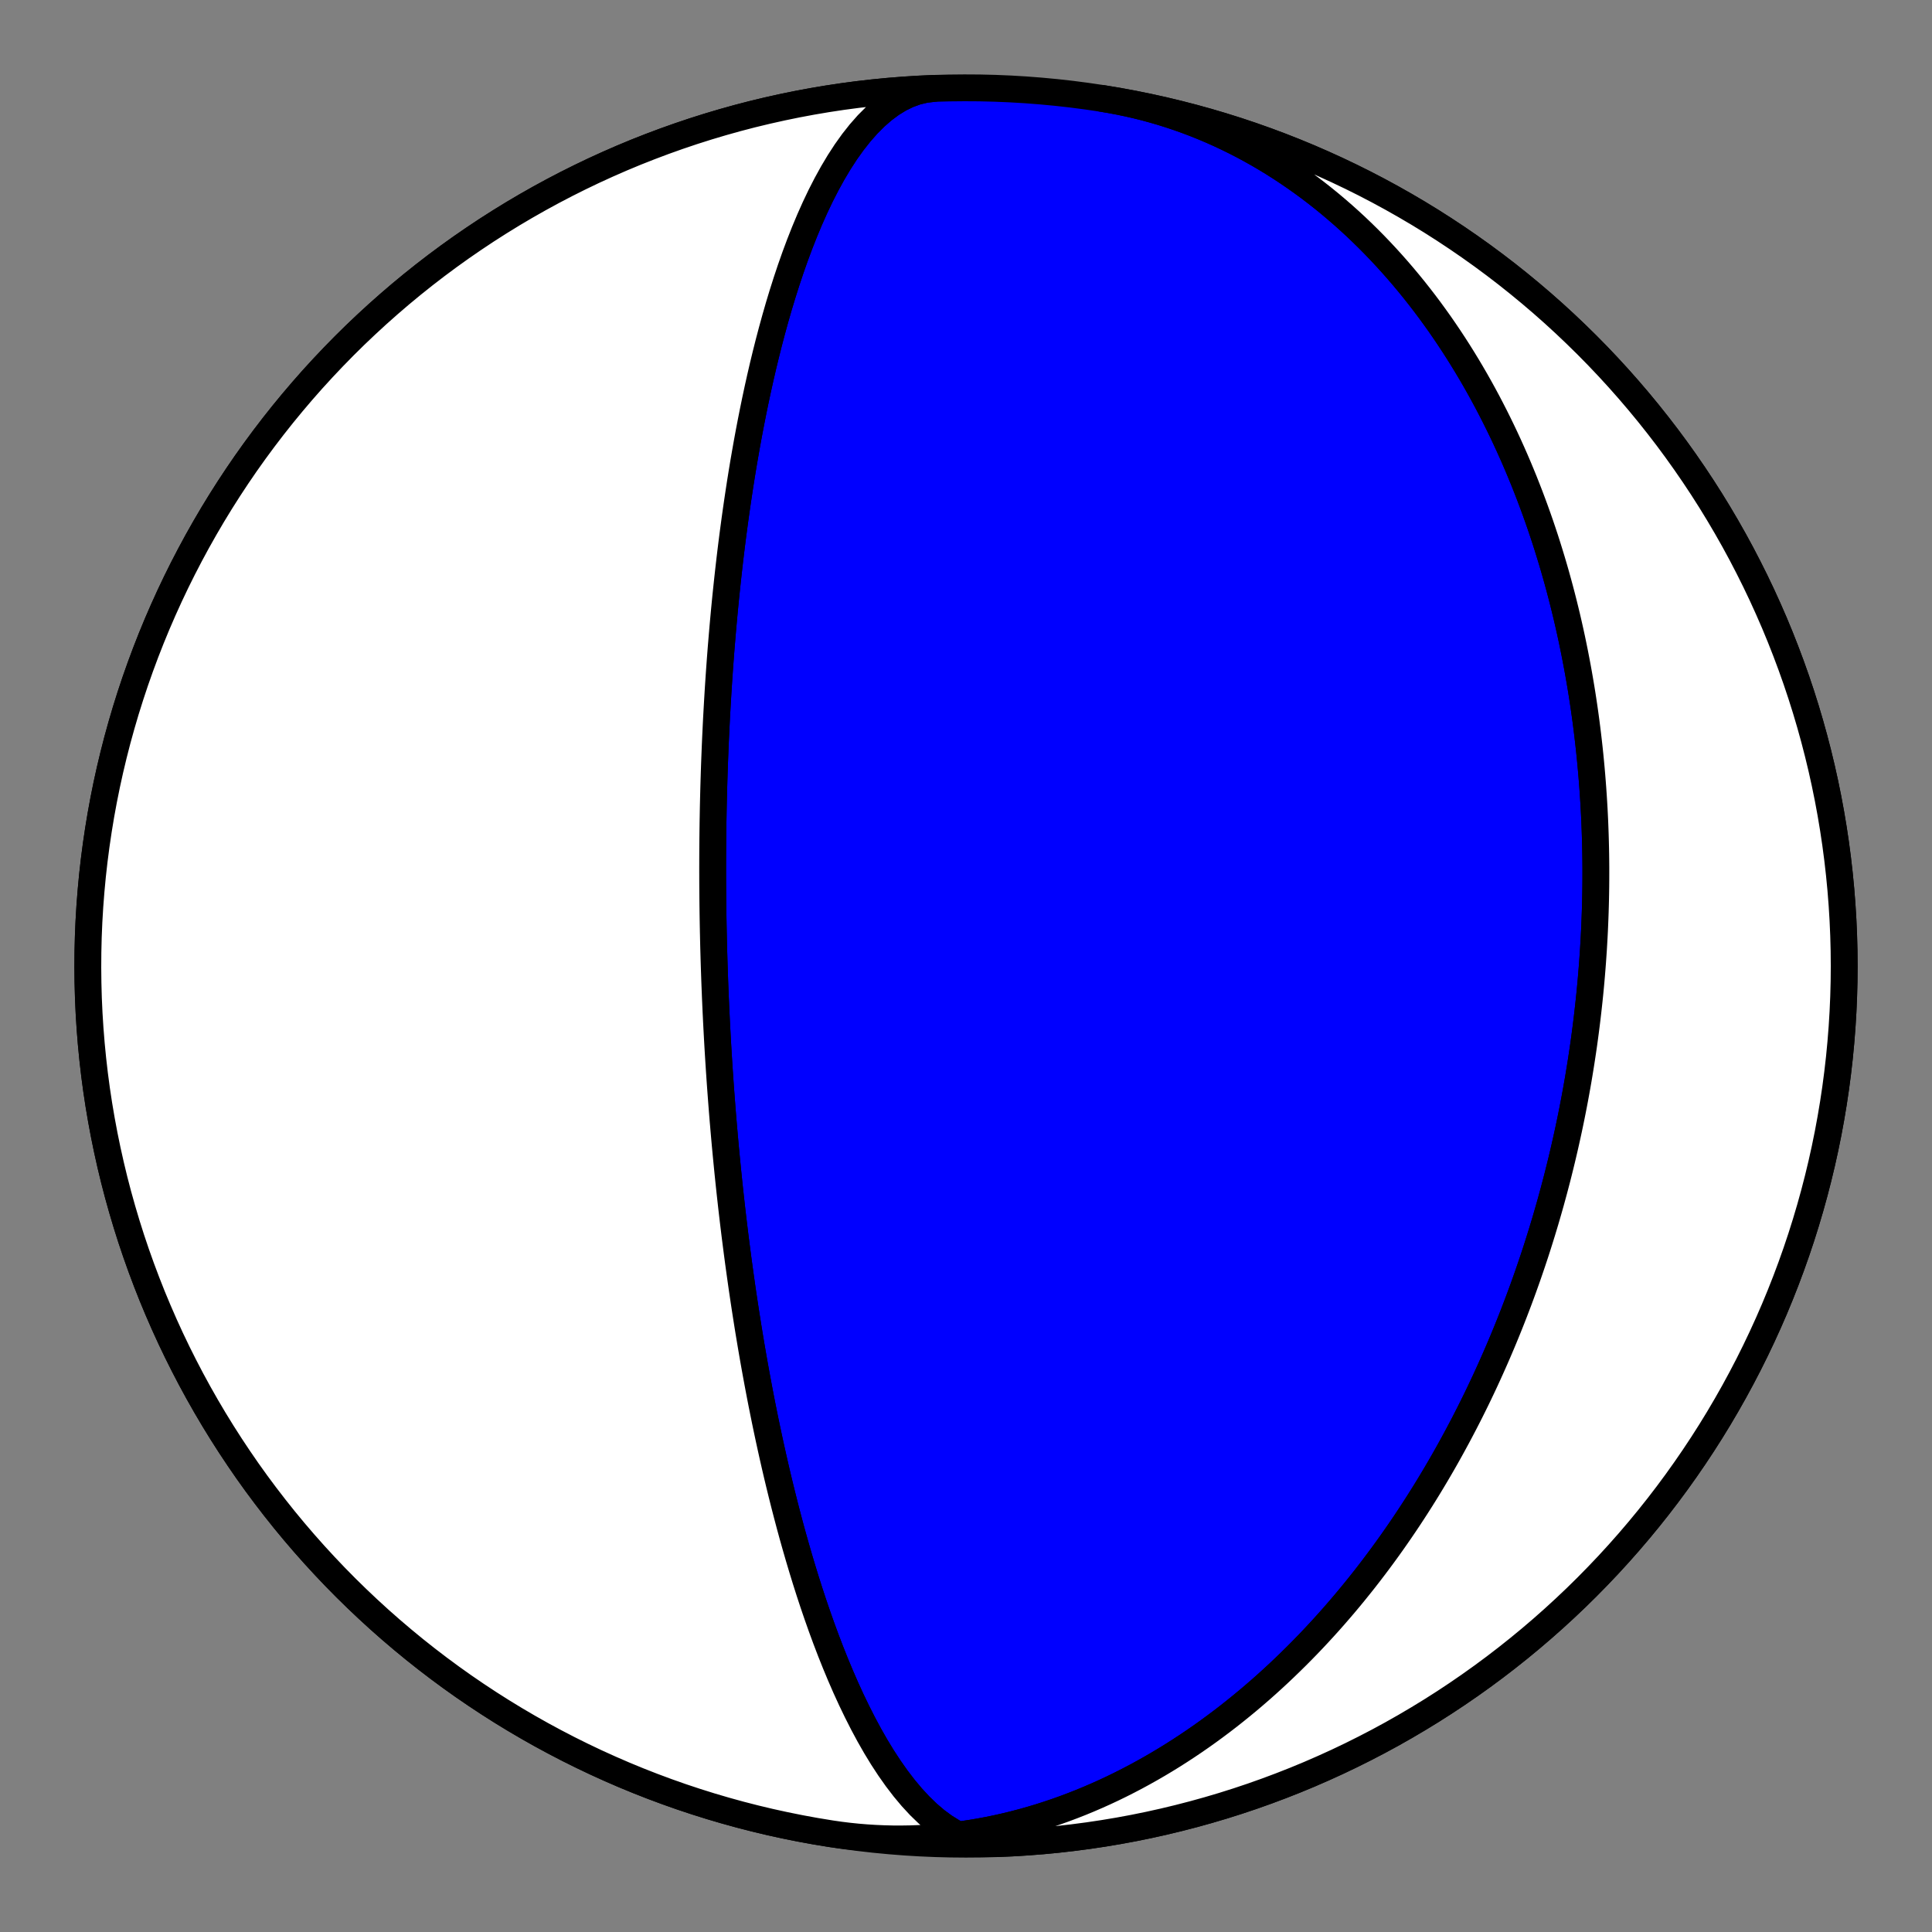 <?xml version="1.0" encoding="utf-8" standalone="no"?>
<!DOCTYPE svg PUBLIC "-//W3C//DTD SVG 1.1//EN"
  "http://www.w3.org/Graphics/SVG/1.1/DTD/svg11.dtd">
<!-- Created with matplotlib (https://matplotlib.org/) -->
<svg height="144pt" version="1.1" viewBox="0 0 144 144" width="144pt" xmlns="http://www.w3.org/2000/svg" xmlns:xlink="http://www.w3.org/1999/xlink">
 <rect x="0" y="0" width="144" height="144" fill="#808080" stroke="none"/>
 <defs>
  <style type="text/css">*{stroke-linecap:butt;stroke-linejoin:round;}</style>
 </defs>
 <g id="figure_1">
  <g id="patch_1">
   <path d="M 0 144 
L 144 144 
L 144 0 
L 0 0 
z
" style="fill:none;"/>
  </g>
  <g id="axes_1">
   <g id="PatchCollection_1">
    <path clip-path="url(#pb4a84081d9)" d="M 82.126 7.333 
L 82.772 7.441 
L 83.415 7.562 
L 84.056 7.695 
L 84.694 7.841 
L 85.329 7.999 
L 85.961 8.171 
L 86.589 8.354 
L 87.214 8.55 
L 87.834 8.758 
L 88.451 8.978 
L 89.063 9.209 
L 89.67 9.453 
L 90.273 9.708 
L 90.87 9.974 
L 91.462 10.252 
L 92.049 10.54 
L 92.631 10.839 
L 93.206 11.149 
L 93.776 11.469 
L 94.34 11.799 
L 94.897 12.139 
L 95.448 12.489 
L 95.993 12.848 
L 96.531 13.216 
L 97.062 13.593 
L 97.587 13.978 
L 98.105 14.372 
L 98.615 14.774 
L 99.119 15.184 
L 99.615 15.602 
L 100.105 16.027 
L 100.587 16.459 
L 101.062 16.897 
L 101.529 17.343 
L 101.989 17.794 
L 102.442 18.252 
L 102.887 18.716 
L 103.325 19.185 
L 103.755 19.659 
L 104.178 20.138 
L 104.594 20.623 
L 105.002 21.112 
L 105.403 21.605 
L 105.796 22.102 
L 106.182 22.603 
L 106.561 23.108 
L 106.932 23.617 
L 107.297 24.128 
L 107.653 24.643 
L 108.003 25.161 
L 108.346 25.681 
L 108.682 26.204 
L 109.01 26.729 
L 109.332 27.256 
L 109.647 27.785 
L 109.955 28.316 
L 110.256 28.848 
L 110.551 29.382 
L 110.839 29.917 
L 111.12 30.454 
L 111.395 30.991 
L 111.664 31.529 
L 111.926 32.068 
L 112.183 32.608 
L 112.433 33.148 
L 112.677 33.689 
L 112.915 34.229 
L 113.147 34.77 
L 113.373 35.311 
L 113.594 35.852 
L 113.808 36.393 
L 114.018 36.934 
L 114.221 37.474 
L 114.42 38.014 
L 114.613 38.553 
L 114.801 39.092 
L 114.983 39.631 
L 115.161 40.168 
L 115.333 40.705 
L 115.5 41.242 
L 115.663 41.777 
L 115.821 42.312 
L 115.974 42.845 
L 116.122 43.378 
L 116.266 43.91 
L 116.405 44.44 
L 116.54 44.97 
L 116.67 45.498 
L 116.797 46.025 
L 116.918 46.551 
L 117.036 47.076 
L 117.15 47.6 
L 117.259 48.122 
L 117.365 48.644 
L 117.466 49.164 
L 117.564 49.682 
L 117.658 50.2 
L 117.748 50.716 
L 117.835 51.23 
L 117.918 51.744 
L 117.997 52.256 
L 118.073 52.767 
L 118.145 53.276 
L 118.214 53.784 
L 118.279 54.291 
L 118.341 54.797 
L 118.4 55.301 
L 118.456 55.804 
L 118.508 56.305 
L 118.557 56.805 
L 118.603 57.304 
L 118.646 57.802 
L 118.686 58.299 
L 118.723 58.794 
L 118.757 59.288 
L 118.788 59.78 
L 118.817 60.272 
L 118.842 60.762 
L 118.865 61.251 
L 118.884 61.739 
L 118.901 62.226 
L 118.915 62.711 
L 118.927 63.196 
L 118.936 63.679 
L 118.942 64.161 
L 118.946 64.642 
L 118.946 65.122 
L 118.945 65.602 
L 118.941 66.08 
L 118.934 66.557 
L 118.925 67.033 
L 118.913 67.508 
L 118.899 67.982 
L 118.882 68.455 
L 118.863 68.928 
L 118.842 69.399 
L 118.818 69.87 
L 118.791 70.34 
L 118.763 70.809 
L 118.731 71.277 
L 118.698 71.745 
L 118.662 72.212 
L 118.624 72.678 
L 118.584 73.143 
L 118.541 73.608 
L 118.496 74.072 
L 118.448 74.536 
L 118.398 74.999 
L 118.346 75.461 
L 118.292 75.923 
L 118.235 76.384 
L 118.176 76.845 
L 118.115 77.305 
L 118.052 77.765 
L 117.986 78.224 
L 117.917 78.683 
L 117.847 79.142 
L 117.774 79.6 
L 117.699 80.058 
L 117.622 80.516 
L 117.542 80.973 
L 117.46 81.43 
L 117.376 81.887 
L 117.289 82.343 
L 117.2 82.8 
L 117.109 83.256 
L 117.015 83.712 
L 116.919 84.168 
L 116.82 84.624 
L 116.719 85.079 
L 116.616 85.535 
L 116.51 85.99 
L 116.402 86.446 
L 116.291 86.901 
L 116.178 87.356 
L 116.063 87.812 
L 115.944 88.267 
L 115.824 88.723 
L 115.7 89.178 
L 115.575 89.634 
L 115.446 90.09 
L 115.315 90.545 
L 115.182 91.001 
L 115.045 91.458 
L 114.906 91.914 
L 114.764 92.37 
L 114.62 92.827 
L 114.473 93.284 
L 114.323 93.741 
L 114.17 94.198 
L 114.014 94.655 
L 113.856 95.113 
L 113.694 95.571 
L 113.53 96.029 
L 113.362 96.488 
L 113.192 96.946 
L 113.018 97.405 
L 112.842 97.864 
L 112.662 98.324 
L 112.479 98.784 
L 112.293 99.244 
L 112.104 99.704 
L 111.911 100.165 
L 111.715 100.626 
L 111.516 101.087 
L 111.313 101.549 
L 111.107 102.01 
L 110.898 102.472 
L 110.685 102.935 
L 110.468 103.397 
L 110.248 103.86 
L 110.024 104.323 
L 109.796 104.786 
L 109.565 105.249 
L 109.329 105.713 
L 109.09 106.177 
L 108.847 106.64 
L 108.6 107.104 
L 108.349 107.568 
L 108.094 108.032 
L 107.835 108.496 
L 107.572 108.96 
L 107.304 109.424 
L 107.032 109.888 
L 106.756 110.351 
L 106.476 110.815 
L 106.191 111.278 
L 105.901 111.741 
L 105.607 112.204 
L 105.308 112.666 
L 105.005 113.128 
L 104.697 113.589 
L 104.384 114.05 
L 104.066 114.51 
L 103.744 114.97 
L 103.416 115.429 
L 103.084 115.886 
L 102.746 116.343 
L 102.403 116.799 
L 102.056 117.254 
L 101.703 117.708 
L 101.344 118.16 
L 100.981 118.611 
L 100.612 119.061 
L 100.237 119.509 
L 99.857 119.955 
L 99.472 120.399 
L 99.081 120.842 
L 98.684 121.282 
L 98.282 121.72 
L 97.874 122.156 
L 97.46 122.59 
L 97.041 123.02 
L 96.615 123.448 
L 96.184 123.873 
L 95.747 124.295 
L 95.305 124.714 
L 94.856 125.13 
L 94.401 125.542 
L 93.941 125.95 
L 93.474 126.354 
L 93.002 126.754 
L 92.523 127.15 
L 92.039 127.541 
L 91.549 127.928 
L 91.052 128.31 
L 90.55 128.686 
L 90.042 129.058 
L 89.528 129.424 
L 89.008 129.784 
L 88.483 130.138 
L 87.951 130.486 
L 87.414 130.828 
L 86.871 131.163 
L 86.323 131.491 
L 85.769 131.812 
L 85.209 132.126 
L 84.645 132.433 
L 84.074 132.731 
L 83.499 133.022 
L 82.919 133.305 
L 82.333 133.579 
L 81.743 133.844 
L 81.148 134.1 
L 80.548 134.348 
L 79.944 134.585 
L 79.336 134.814 
L 78.723 135.032 
L 78.106 135.24 
L 77.486 135.439 
L 76.861 135.626 
L 76.234 135.803 
L 75.603 135.969 
L 74.968 136.124 
L 74.331 136.268 
L 73.691 136.401 
L 73.049 136.521 
L 72.404 136.63 
L 71.758 136.727 
L 71.109 136.813 
L 70.459 136.885 
L 69.808 136.946 
L 69.155 136.994 
L 68.502 137.03 
L 67.848 137.053 
L 67.193 137.063 
L 66.539 137.061 
L 65.885 137.045 
L 65.231 137.017 
L 64.577 136.976 
L 63.925 136.922 
L 63.274 136.855 
L 62.624 136.775 
L 61.977 136.682 
L 61.874 136.666 
L 60.746 136.48 
L 59.623 136.274 
L 58.503 136.048 
L 57.387 135.803 
L 56.276 135.538 
L 55.169 135.254 
L 54.068 134.95 
L 52.972 134.628 
L 51.882 134.286 
L 50.798 133.926 
L 49.721 133.546 
L 48.65 133.148 
L 47.586 132.731 
L 46.53 132.296 
L 45.482 131.842 
L 44.441 131.37 
L 43.409 130.88 
L 42.386 130.372 
L 41.372 129.846 
L 40.367 129.303 
L 39.372 128.742 
L 38.386 128.164 
L 37.411 127.569 
L 36.447 126.957 
L 35.493 126.328 
L 34.55 125.683 
L 33.619 125.021 
L 32.7 124.343 
L 31.792 123.649 
L 30.897 122.94 
L 30.014 122.214 
L 29.144 121.474 
L 28.287 120.719 
L 27.444 119.948 
L 26.614 119.163 
L 25.797 118.364 
L 24.995 117.551 
L 24.208 116.723 
L 23.434 115.882 
L 22.676 115.028 
L 21.932 114.161 
L 21.204 113.281 
L 20.492 112.388 
L 19.795 111.483 
L 19.113 110.566 
L 18.448 109.637 
L 17.8 108.696 
L 17.168 107.745 
L 16.552 106.782 
L 15.953 105.809 
L 15.372 104.826 
L 14.808 103.833 
L 14.261 102.83 
L 13.732 101.817 
L 13.22 100.796 
L 12.726 99.766 
L 12.251 98.727 
L 11.794 97.68 
L 11.354 96.626 
L 10.934 95.563 
L 10.532 94.494 
L 10.149 93.418 
L 9.784 92.335 
L 9.439 91.246 
L 9.113 90.151 
L 8.805 89.051 
L 8.517 87.946 
L 8.249 86.835 
L 8 85.72 
L 7.77 84.601 
L 7.56 83.478 
L 7.369 82.352 
L 7.198 81.223 
L 7.047 80.09 
L 6.916 78.955 
L 6.805 77.818 
L 6.713 76.68 
L 6.641 75.54 
L 6.589 74.398 
L 6.558 73.257 
L 6.546 72.114 
L 6.554 70.972 
L 6.581 69.83 
L 6.629 68.688 
L 6.697 67.548 
L 6.785 66.409 
L 6.892 65.272 
L 7.02 64.136 
L 7.167 63.004 
L 7.334 61.873 
L 7.52 60.746 
L 7.726 59.623 
L 7.952 58.503 
L 8.197 57.387 
L 8.462 56.276 
L 8.746 55.169 
L 9.05 54.068 
L 9.372 52.972 
L 9.714 51.882 
L 10.074 50.798 
L 10.454 49.721 
L 10.852 48.65 
L 11.269 47.586 
L 11.704 46.53 
L 12.158 45.482 
L 12.63 44.441 
L 13.12 43.409 
L 13.628 42.386 
L 14.154 41.372 
L 14.697 40.367 
L 15.258 39.372 
L 15.836 38.386 
L 16.431 37.411 
L 17.043 36.447 
L 17.672 35.493 
L 18.317 34.55 
L 18.979 33.619 
L 19.657 32.7 
L 20.351 31.792 
L 21.06 30.897 
L 21.786 30.014 
L 22.526 29.144 
L 23.281 28.287 
L 24.052 27.444 
L 24.837 26.614 
L 25.636 25.797 
L 26.449 24.995 
L 27.277 24.208 
L 28.118 23.434 
L 28.972 22.676 
L 29.839 21.932 
L 30.719 21.204 
L 31.612 20.491 
L 32.517 19.794 
L 33.434 19.113 
L 34.363 18.448 
L 35.304 17.8 
L 36.255 17.167 
L 37.218 16.552 
L 38.191 15.953 
L 39.174 15.372 
L 40.167 14.808 
L 41.17 14.261 
L 42.183 13.731 
L 43.204 13.22 
L 44.234 12.726 
L 45.273 12.251 
L 46.32 11.793 
L 47.374 11.354 
L 48.437 10.934 
L 49.506 10.532 
L 50.582 10.149 
L 51.665 9.784 
L 52.754 9.439 
L 53.848 9.113 
L 54.949 8.805 
L 56.054 8.517 
L 57.165 8.249 
L 58.28 8 
L 59.399 7.77 
L 60.521 7.56 
L 61.648 7.369 
L 62.777 7.198 
L 63.91 7.047 
L 65.045 6.916 
L 66.181 6.805 
L 67.32 6.713 
L 68.46 6.641 
L 69.602 6.589 
L 70.743 6.557 
L 71.886 6.546 
L 73.028 6.553 
L 74.17 6.581 
L 75.312 6.629 
L 76.452 6.697 
L 77.591 6.785 
L 78.728 6.892 
L 79.864 7.019 
L 80.996 7.167 
L 82.126 7.333 
L 83.254 7.52 
L 84.377 7.726 
L 85.497 7.952 
L 86.613 8.197 
L 87.724 8.462 
L 88.831 8.746 
L 89.932 9.05 
L 91.028 9.372 
L 92.118 9.714 
L 93.202 10.074 
L 94.279 10.454 
L 95.35 10.852 
L 96.414 11.269 
L 97.47 11.704 
L 98.518 12.158 
L 99.559 12.63 
L 100.591 13.12 
L 101.614 13.628 
L 102.628 14.153 
L 103.633 14.697 
L 104.628 15.258 
L 105.614 15.836 
L 106.589 16.431 
L 107.553 17.043 
L 108.507 17.672 
L 109.45 18.317 
L 110.381 18.979 
L 111.3 19.657 
L 112.208 20.351 
L 113.103 21.06 
L 113.986 21.786 
L 114.856 22.526 
L 115.713 23.281 
L 116.556 24.052 
L 117.386 24.837 
L 118.203 25.636 
L 119.005 26.449 
L 119.792 27.277 
L 120.566 28.117 
L 121.324 28.972 
L 122.068 29.839 
L 122.796 30.719 
L 123.508 31.612 
L 124.205 32.517 
L 124.887 33.434 
L 125.552 34.363 
L 126.2 35.304 
L 126.832 36.255 
L 127.448 37.217 
L 128.047 38.19 
L 128.628 39.174 
L 129.192 40.167 
L 129.739 41.17 
L 130.268 42.182 
L 130.78 43.204 
L 131.274 44.234 
L 131.749 45.273 
L 132.206 46.32 
L 132.646 47.374 
L 133.066 48.437 
L 133.468 49.506 
L 133.851 50.582 
L 134.216 51.665 
L 134.561 52.754 
L 134.887 53.848 
L 135.195 54.949 
L 135.483 56.054 
L 135.751 57.165 
L 136 58.279 
L 136.23 59.399 
L 136.44 60.521 
L 136.631 61.648 
L 136.802 62.777 
L 136.953 63.91 
L 137.084 65.044 
L 137.195 66.181 
L 137.287 67.32 
L 137.359 68.46 
L 137.411 69.601 
L 137.442 70.743 
L 137.454 71.886 
L 137.446 73.028 
L 137.419 74.17 
L 137.371 75.311 
L 137.303 76.452 
L 137.215 77.591 
L 137.108 78.728 
L 136.98 79.863 
L 136.833 80.996 
L 136.666 82.126 
L 136.48 83.253 
L 136.274 84.377 
L 136.048 85.497 
L 135.803 86.613 
L 135.538 87.724 
L 135.254 88.83 
L 134.95 89.932 
L 134.628 91.028 
L 134.286 92.118 
L 133.926 93.202 
L 133.546 94.279 
L 133.148 95.35 
L 132.731 96.414 
L 132.296 97.47 
L 131.842 98.518 
L 131.37 99.559 
L 130.88 100.591 
L 130.372 101.614 
L 129.846 102.628 
L 129.303 103.633 
L 128.742 104.628 
L 128.164 105.614 
L 127.569 106.589 
L 126.957 107.553 
L 126.328 108.507 
L 125.683 109.449 
L 125.021 110.381 
L 124.343 111.3 
L 123.649 112.208 
L 122.94 113.103 
L 122.214 113.986 
L 121.474 114.856 
L 120.719 115.713 
L 119.948 116.556 
L 119.163 117.386 
L 118.364 118.202 
L 117.551 119.005 
L 116.723 119.792 
L 115.882 120.566 
L 115.028 121.324 
L 114.161 122.068 
L 113.281 122.796 
L 112.388 123.508 
L 111.483 124.205 
L 110.566 124.887 
L 109.637 125.552 
L 108.696 126.2 
L 107.745 126.832 
L 106.782 127.448 
L 105.809 128.047 
L 104.826 128.628 
L 103.833 129.192 
L 102.83 129.739 
L 101.817 130.268 
L 100.796 130.78 
L 99.766 131.274 
L 98.727 131.749 
L 97.68 132.206 
L 96.626 132.645 
L 95.563 133.066 
L 94.494 133.468 
L 93.418 133.851 
L 92.335 134.216 
L 91.246 134.561 
L 90.152 134.887 
L 89.051 135.195 
L 87.946 135.482 
L 86.835 135.751 
L 85.72 136 
L 84.601 136.23 
L 83.479 136.44 
L 82.352 136.631 
L 81.223 136.801 
L 80.09 136.953 
L 78.955 137.084 
L 77.819 137.195 
L 76.68 137.287 
L 75.54 137.359 
L 74.398 137.411 
L 74.28 137.415 
L 73.625 137.398 
L 72.97 137.301 
L 72.316 137.127 
L 71.666 136.876 
L 71.022 136.552 
L 70.386 136.157 
L 69.76 135.696 
L 69.146 135.172 
L 68.545 134.59 
L 67.958 133.955 
L 67.387 133.273 
L 66.832 132.547 
L 66.294 131.784 
L 65.774 130.989 
L 65.272 130.165 
L 64.789 129.318 
L 64.324 128.452 
L 63.877 127.571 
L 63.448 126.68 
L 63.036 125.78 
L 62.643 124.877 
L 62.266 123.972 
L 61.905 123.068 
L 61.561 122.168 
L 61.232 121.273 
L 60.918 120.385 
L 60.618 119.506 
L 60.332 118.637 
L 60.059 117.779 
L 59.799 116.933 
L 59.55 116.1 
L 59.313 115.28 
L 59.086 114.475 
L 58.87 113.683 
L 58.664 112.906 
L 58.467 112.144 
L 58.279 111.396 
L 58.099 110.663 
L 57.927 109.945 
L 57.763 109.241 
L 57.606 108.552 
L 57.456 107.877 
L 57.312 107.216 
L 57.174 106.569 
L 57.042 105.936 
L 56.916 105.316 
L 56.794 104.709 
L 56.678 104.115 
L 56.567 103.533 
L 56.46 102.964 
L 56.357 102.406 
L 56.258 101.861 
L 56.163 101.326 
L 56.072 100.802 
L 55.984 100.289 
L 55.9 99.787 
L 55.818 99.294 
L 55.74 98.811 
L 55.665 98.338 
L 55.592 97.874 
L 55.522 97.419 
L 55.454 96.973 
L 55.389 96.535 
L 55.325 96.106 
L 55.265 95.684 
L 55.206 95.27 
L 55.149 94.864 
L 55.094 94.464 
L 55.04 94.072 
L 54.989 93.687 
L 54.939 93.308 
L 54.891 92.936 
L 54.844 92.57 
L 54.798 92.21 
L 54.754 91.856 
L 54.712 91.508 
L 54.67 91.165 
L 54.63 90.827 
L 54.591 90.495 
L 54.553 90.168 
L 54.516 89.846 
L 54.481 89.528 
L 54.446 89.215 
L 54.412 88.906 
L 54.379 88.602 
L 54.347 88.302 
L 54.316 88.006 
L 54.286 87.714 
L 54.256 87.426 
L 54.228 87.142 
L 54.2 86.861 
L 54.173 86.584 
L 54.146 86.31 
L 54.12 86.039 
L 54.095 85.772 
L 54.07 85.507 
L 54.046 85.246 
L 54.023 84.988 
L 54 84.732 
L 53.978 84.48 
L 53.956 84.23 
L 53.935 83.982 
L 53.914 83.737 
L 53.893 83.495 
L 53.874 83.255 
L 53.854 83.017 
L 53.835 82.781 
L 53.817 82.548 
L 53.799 82.316 
L 53.781 82.087 
L 53.764 81.86 
L 53.747 81.634 
L 53.73 81.411 
L 53.714 81.189 
L 53.698 80.969 
L 53.682 80.75 
L 53.667 80.533 
L 53.652 80.318 
L 53.638 80.104 
L 53.623 79.892 
L 53.609 79.681 
L 53.596 79.472 
L 53.582 79.263 
L 53.569 79.056 
L 53.556 78.851 
L 53.543 78.646 
L 53.531 78.443 
L 53.519 78.24 
L 53.507 78.039 
L 53.495 77.839 
L 53.484 77.639 
L 53.473 77.441 
L 53.462 77.243 
L 53.451 77.047 
L 53.441 76.851 
L 53.43 76.656 
L 53.42 76.461 
L 53.41 76.267 
L 53.4 76.074 
L 53.391 75.882 
L 53.382 75.69 
L 53.372 75.498 
L 53.363 75.307 
L 53.355 75.117 
L 53.346 74.927 
L 53.338 74.737 
L 53.329 74.548 
L 53.321 74.359 
L 53.313 74.171 
L 53.306 73.982 
L 53.298 73.794 
L 53.291 73.606 
L 53.283 73.418 
L 53.276 73.231 
L 53.269 73.043 
L 53.263 72.856 
L 53.256 72.668 
L 53.25 72.481 
L 53.243 72.293 
L 53.237 72.106 
L 53.231 71.918 
L 53.225 71.73 
L 53.219 71.542 
L 53.214 71.354 
L 53.209 71.166 
L 53.203 70.977 
L 53.198 70.788 
L 53.193 70.599 
L 53.188 70.409 
L 53.184 70.219 
L 53.179 70.029 
L 53.175 69.838 
L 53.171 69.646 
L 53.166 69.454 
L 53.163 69.262 
L 53.159 69.068 
L 53.155 68.874 
L 53.152 68.68 
L 53.148 68.485 
L 53.145 68.289 
L 53.142 68.092 
L 53.139 67.894 
L 53.137 67.695 
L 53.134 67.496 
L 53.132 67.295 
L 53.13 67.094 
L 53.128 66.891 
L 53.126 66.688 
L 53.124 66.483 
L 53.123 66.277 
L 53.121 66.07 
L 53.12 65.861 
L 53.119 65.652 
L 53.118 65.44 
L 53.118 65.228 
L 53.117 65.014 
L 53.117 64.798 
L 53.117 64.581 
L 53.118 64.363 
L 53.118 64.142 
L 53.119 63.92 
L 53.12 63.696 
L 53.121 63.47 
L 53.122 63.243 
L 53.124 63.013 
L 53.126 62.781 
L 53.128 62.547 
L 53.131 62.311 
L 53.133 62.073 
L 53.136 61.833 
L 53.14 61.59 
L 53.143 61.344 
L 53.147 61.096 
L 53.152 60.846 
L 53.156 60.593 
L 53.161 60.337 
L 53.166 60.078 
L 53.172 59.816 
L 53.178 59.551 
L 53.185 59.283 
L 53.192 59.012 
L 53.199 58.737 
L 53.207 58.459 
L 53.215 58.178 
L 53.224 57.893 
L 53.233 57.604 
L 53.243 57.311 
L 53.253 57.014 
L 53.264 56.713 
L 53.276 56.408 
L 53.288 56.099 
L 53.3 55.785 
L 53.314 55.466 
L 53.328 55.143 
L 53.343 54.815 
L 53.359 54.481 
L 53.375 54.143 
L 53.392 53.799 
L 53.41 53.449 
L 53.43 53.094 
L 53.45 52.733 
L 53.471 52.365 
L 53.493 51.992 
L 53.516 51.611 
L 53.54 51.224 
L 53.566 50.831 
L 53.593 50.43 
L 53.621 50.022 
L 53.651 49.606 
L 53.682 49.182 
L 53.715 48.751 
L 53.749 48.311 
L 53.786 47.862 
L 53.824 47.405 
L 53.864 46.938 
L 53.906 46.463 
L 53.95 45.977 
L 53.996 45.482 
L 54.045 44.976 
L 54.096 44.46 
L 54.151 43.933 
L 54.208 43.395 
L 54.268 42.845 
L 54.331 42.284 
L 54.397 41.71 
L 54.467 41.124 
L 54.541 40.526 
L 54.619 39.914 
L 54.702 39.289 
L 54.788 38.65 
L 54.88 37.997 
L 54.977 37.331 
L 55.079 36.649 
L 55.186 35.953 
L 55.3 35.242 
L 55.42 34.516 
L 55.548 33.775 
L 55.682 33.018 
L 55.824 32.246 
L 55.975 31.459 
L 56.134 30.657 
L 56.302 29.84 
L 56.48 29.008 
L 56.668 28.162 
L 56.867 27.302 
L 57.078 26.429 
L 57.301 25.544 
L 57.537 24.648 
L 57.786 23.742 
L 58.049 22.827 
L 58.328 21.906 
L 58.622 20.98 
L 58.932 20.051 
L 59.259 19.122 
L 59.604 18.196 
L 59.967 17.275 
L 60.348 16.364 
L 60.749 15.465 
L 61.169 14.583 
L 61.61 13.723 
L 62.07 12.888 
L 62.55 12.084 
L 63.049 11.316 
L 63.569 10.588 
L 64.107 9.907 
L 64.663 9.276 
L 65.237 8.701 
L 65.827 8.187 
L 66.431 7.738 
L 67.049 7.358 
L 67.678 7.051 
L 68.317 6.819 
L 68.964 6.665 
L 69.615 6.59 
L 69.72 6.585 
L 68.578 6.635 
L 67.438 6.705 
L 66.299 6.794 
L 65.162 6.904 
L 64.027 7.033 
L 62.894 7.182 
L 61.764 7.351 
L 60.638 7.539 
L 59.514 7.747 
L 58.395 7.975 
L 57.28 8.222 
L 56.169 8.489 
L 55.063 8.775 
L 53.962 9.08 
L 52.867 9.404 
L 51.777 9.748 
L 50.694 10.11 
L 49.617 10.491 
L 48.547 10.891 
L 47.484 11.31 
L 46.428 11.747 
L 45.381 12.203 
L 44.341 12.676 
L 43.31 13.168 
L 42.288 13.678 
L 41.274 14.205 
L 40.27 14.75 
L 39.276 15.313 
L 38.292 15.892 
L 37.318 16.489 
L 36.354 17.103 
L 35.401 17.734 
L 34.46 18.381 
L 33.53 19.044 
L 32.612 19.723 
L 31.705 20.419 
L 30.811 21.13 
L 29.93 21.856 
L 29.061 22.598 
L 28.205 23.355 
L 27.363 24.127 
L 26.534 24.913 
L 25.719 25.714 
L 24.919 26.529 
L 24.132 27.357 
L 23.36 28.199 
L 22.603 29.055 
L 21.861 29.924 
L 21.135 30.805 
L 20.423 31.699 
L 19.728 32.605 
L 19.048 33.524 
L 18.385 34.454 
L 17.738 35.395 
L 17.107 36.348 
L 16.493 37.311 
L 15.896 38.285 
L 15.317 39.269 
L 14.754 40.264 
L 14.209 41.268 
L 13.681 42.281 
L 13.172 43.303 
L 12.68 44.334 
L 12.206 45.374 
L 11.75 46.421 
L 11.313 47.477 
L 10.894 48.54 
L 10.494 49.61 
L 10.113 50.686 
L 9.75 51.77 
L 9.407 52.859 
L 9.082 53.955 
L 8.777 55.055 
L 8.491 56.161 
L 8.224 57.272 
L 7.977 58.387 
L 7.749 59.507 
L 7.541 60.63 
L 7.352 61.757 
L 7.183 62.887 
L 7.034 64.019 
L 6.904 65.154 
L 6.795 66.291 
L 6.705 67.43 
L 6.635 68.57 
L 6.585 69.712 
L 6.555 70.854 
L 6.545 71.996 
L 6.555 73.138 
L 6.585 74.28 
L 6.635 75.422 
L 6.705 76.562 
L 6.794 77.701 
L 6.904 78.838 
L 7.033 79.973 
L 7.182 81.106 
L 7.351 82.235 
L 7.539 83.362 
L 7.747 84.485 
L 7.975 85.605 
L 8.222 86.72 
L 8.489 87.831 
L 8.775 88.937 
L 9.08 90.038 
L 9.404 91.133 
L 9.748 92.223 
L 10.11 93.306 
L 10.492 94.383 
L 10.892 95.453 
L 11.31 96.516 
L 11.747 97.572 
L 12.203 98.619 
L 12.676 99.659 
L 13.168 100.69 
L 13.678 101.712 
L 14.205 102.726 
L 14.75 103.73 
L 15.313 104.724 
L 15.893 105.708 
L 16.489 106.682 
L 17.103 107.646 
L 17.734 108.598 
L 18.381 109.54 
L 19.044 110.47 
L 19.723 111.388 
L 20.419 112.295 
L 21.13 113.189 
L 21.856 114.07 
L 22.598 114.939 
L 23.355 115.795 
L 24.127 116.637 
L 24.913 117.466 
L 25.714 118.281 
L 26.529 119.081 
L 27.357 119.868 
L 28.199 120.64 
L 29.055 121.397 
L 29.924 122.139 
L 30.805 122.865 
L 31.699 123.576 
L 32.605 124.272 
L 33.524 124.952 
L 34.454 125.615 
L 35.395 126.262 
L 36.348 126.893 
L 37.311 127.507 
L 38.285 128.103 
L 39.269 128.683 
L 40.264 129.246 
L 41.268 129.791 
L 42.281 130.319 
L 43.303 130.828 
L 44.334 131.32 
L 45.374 131.794 
L 46.421 132.25 
L 47.477 132.687 
L 48.54 133.106 
L 49.61 133.506 
L 50.686 133.887 
L 51.77 134.25 
L 52.859 134.593 
L 53.955 134.918 
L 55.055 135.223 
L 56.161 135.509 
L 57.272 135.776 
L 58.387 136.023 
L 59.507 136.251 
L 60.63 136.459 
L 61.757 136.648 
L 62.887 136.817 
L 64.019 136.966 
L 65.154 137.096 
L 66.291 137.205 
L 67.43 137.295 
L 68.571 137.365 
L 69.712 137.414 
L 70.854 137.444 
L 71.996 137.454 
L 73.138 137.445 
L 74.28 137.415 
L 75.422 137.365 
L 76.562 137.295 
L 77.701 137.206 
L 78.838 137.096 
L 79.973 136.967 
L 81.106 136.818 
L 82.236 136.649 
L 83.362 136.461 
L 84.486 136.253 
L 85.605 136.025 
L 86.72 135.778 
L 87.831 135.511 
L 88.937 135.225 
L 90.038 134.92 
L 91.133 134.596 
L 92.223 134.252 
L 93.306 133.89 
L 94.383 133.508 
L 95.453 133.108 
L 96.516 132.69 
L 97.572 132.253 
L 98.619 131.797 
L 99.659 131.324 
L 100.69 130.832 
L 101.712 130.322 
L 102.726 129.795 
L 103.73 129.25 
L 104.724 128.687 
L 105.708 128.107 
L 106.682 127.511 
L 107.646 126.897 
L 108.599 126.266 
L 109.54 125.619 
L 110.47 124.956 
L 111.388 124.277 
L 112.295 123.581 
L 113.189 122.87 
L 114.07 122.144 
L 114.939 121.402 
L 115.795 120.645 
L 116.637 119.873 
L 117.466 119.087 
L 118.281 118.286 
L 119.081 117.471 
L 119.868 116.643 
L 120.64 115.8 
L 121.397 114.945 
L 122.139 114.076 
L 122.865 113.195 
L 123.577 112.301 
L 124.272 111.395 
L 124.952 110.476 
L 125.615 109.546 
L 126.262 108.605 
L 126.893 107.652 
L 127.507 106.689 
L 128.104 105.715 
L 128.683 104.731 
L 129.246 103.736 
L 129.791 102.732 
L 130.319 101.719 
L 130.828 100.697 
L 131.32 99.666 
L 131.794 98.626 
L 132.25 97.579 
L 132.687 96.523 
L 133.106 95.46 
L 133.506 94.39 
L 133.887 93.314 
L 134.25 92.23 
L 134.593 91.141 
L 134.918 90.045 
L 135.223 88.945 
L 135.509 87.839 
L 135.776 86.728 
L 136.023 85.612 
L 136.251 84.493 
L 136.459 83.37 
L 136.648 82.243 
L 136.817 81.113 
L 136.966 79.981 
L 137.096 78.846 
L 137.205 77.709 
L 137.295 76.57 
L 137.365 75.429 
L 137.415 74.288 
L 137.445 73.146 
L 137.455 72.004 
L 137.445 70.861 
L 137.415 69.719 
L 137.365 68.578 
L 137.295 67.438 
L 137.206 66.299 
L 137.096 65.162 
L 136.967 64.027 
L 136.818 62.894 
L 136.649 61.764 
L 136.461 60.638 
L 136.253 59.514 
L 136.025 58.395 
L 135.778 57.28 
L 135.511 56.169 
L 135.225 55.063 
L 134.92 53.962 
L 134.596 52.867 
L 134.252 51.777 
L 133.89 50.694 
L 133.508 49.617 
L 133.108 48.547 
L 132.69 47.484 
L 132.253 46.428 
L 131.797 45.381 
L 131.324 44.341 
L 130.832 43.31 
L 130.322 42.288 
L 129.795 41.274 
L 129.25 40.27 
L 128.687 39.276 
L 128.107 38.292 
L 127.511 37.318 
L 126.897 36.354 
L 126.266 35.401 
L 125.619 34.46 
L 124.956 33.53 
L 124.277 32.611 
L 123.581 31.705 
L 122.87 30.811 
L 122.144 29.93 
L 121.402 29.061 
L 120.645 28.205 
L 119.873 27.363 
L 119.087 26.534 
L 118.286 25.719 
L 117.471 24.919 
L 116.643 24.132 
L 115.801 23.36 
L 114.945 22.603 
L 114.076 21.861 
L 113.195 21.135 
L 112.301 20.423 
L 111.395 19.728 
L 110.476 19.048 
L 109.546 18.385 
L 108.605 17.738 
L 107.652 17.107 
L 106.689 16.493 
L 105.715 15.896 
L 104.731 15.317 
L 103.736 14.754 
L 102.732 14.209 
L 101.719 13.681 
L 100.697 13.171 
L 99.666 12.68 
L 98.626 12.206 
L 97.579 11.75 
L 96.523 11.313 
L 95.46 10.894 
L 94.39 10.494 
L 93.314 10.113 
L 92.23 9.75 
L 91.141 9.407 
L 90.045 9.082 
L 88.945 8.777 
L 87.839 8.491 
L 86.728 8.224 
L 85.613 7.977 
L 84.493 7.749 
L 83.37 7.54 
z
" style="fill:#0000ff;stroke:#000000;stroke-width:2;"/>
    <path clip-path="url(#pb4a84081d9)" d="M 82.126 7.333 
L 82.772 7.441 
L 83.415 7.562 
L 84.056 7.695 
L 84.694 7.841 
L 85.329 7.999 
L 85.961 8.171 
L 86.589 8.354 
L 87.214 8.55 
L 87.834 8.758 
L 88.451 8.978 
L 89.063 9.209 
L 89.67 9.453 
L 90.273 9.708 
L 90.87 9.974 
L 91.462 10.252 
L 92.049 10.54 
L 92.631 10.839 
L 93.206 11.149 
L 93.776 11.469 
L 94.34 11.799 
L 94.897 12.139 
L 95.448 12.489 
L 95.993 12.848 
L 96.531 13.216 
L 97.062 13.593 
L 97.587 13.978 
L 98.105 14.372 
L 98.615 14.774 
L 99.119 15.184 
L 99.615 15.602 
L 100.105 16.027 
L 100.587 16.459 
L 101.062 16.897 
L 101.529 17.343 
L 101.989 17.794 
L 102.442 18.252 
L 102.887 18.716 
L 103.325 19.185 
L 103.755 19.659 
L 104.178 20.138 
L 104.594 20.623 
L 105.002 21.112 
L 105.403 21.605 
L 105.796 22.102 
L 106.182 22.603 
L 106.561 23.108 
L 106.932 23.617 
L 107.297 24.128 
L 107.653 24.643 
L 108.003 25.161 
L 108.346 25.681 
L 108.682 26.204 
L 109.01 26.729 
L 109.332 27.256 
L 109.647 27.785 
L 109.955 28.316 
L 110.256 28.848 
L 110.551 29.382 
L 110.839 29.917 
L 111.12 30.454 
L 111.395 30.991 
L 111.664 31.529 
L 111.926 32.068 
L 112.183 32.608 
L 112.433 33.148 
L 112.677 33.689 
L 112.915 34.229 
L 113.147 34.77 
L 113.373 35.311 
L 113.594 35.852 
L 113.808 36.393 
L 114.018 36.934 
L 114.221 37.474 
L 114.42 38.014 
L 114.613 38.553 
L 114.801 39.092 
L 114.983 39.631 
L 115.161 40.168 
L 115.333 40.705 
L 115.5 41.242 
L 115.663 41.777 
L 115.821 42.312 
L 115.974 42.845 
L 116.122 43.378 
L 116.266 43.91 
L 116.405 44.44 
L 116.54 44.97 
L 116.67 45.498 
L 116.797 46.025 
L 116.918 46.551 
L 117.036 47.076 
L 117.15 47.6 
L 117.259 48.122 
L 117.365 48.644 
L 117.466 49.164 
L 117.564 49.682 
L 117.658 50.2 
L 117.748 50.716 
L 117.835 51.23 
L 117.918 51.744 
L 117.997 52.256 
L 118.073 52.767 
L 118.145 53.276 
L 118.214 53.784 
L 118.279 54.291 
L 118.341 54.797 
L 118.4 55.301 
L 118.456 55.804 
L 118.508 56.305 
L 118.557 56.805 
L 118.603 57.304 
L 118.646 57.802 
L 118.686 58.299 
L 118.723 58.794 
L 118.757 59.288 
L 118.788 59.78 
L 118.817 60.272 
L 118.842 60.762 
L 118.865 61.251 
L 118.884 61.739 
L 118.901 62.226 
L 118.915 62.711 
L 118.927 63.196 
L 118.936 63.679 
L 118.942 64.161 
L 118.946 64.642 
L 118.946 65.122 
L 118.945 65.602 
L 118.941 66.08 
L 118.934 66.557 
L 118.925 67.033 
L 118.913 67.508 
L 118.899 67.982 
L 118.882 68.455 
L 118.863 68.928 
L 118.842 69.399 
L 118.818 69.87 
L 118.791 70.34 
L 118.763 70.809 
L 118.731 71.277 
L 118.698 71.745 
L 118.662 72.212 
L 118.624 72.678 
L 118.584 73.143 
L 118.541 73.608 
L 118.496 74.072 
L 118.448 74.536 
L 118.398 74.999 
L 118.346 75.461 
L 118.292 75.923 
L 118.235 76.384 
L 118.176 76.845 
L 118.115 77.305 
L 118.052 77.765 
L 117.986 78.224 
L 117.917 78.683 
L 117.847 79.142 
L 117.774 79.6 
L 117.699 80.058 
L 117.622 80.516 
L 117.542 80.973 
L 117.46 81.43 
L 117.376 81.887 
L 117.289 82.343 
L 117.2 82.8 
L 117.109 83.256 
L 117.015 83.712 
L 116.919 84.168 
L 116.82 84.624 
L 116.719 85.079 
L 116.616 85.535 
L 116.51 85.99 
L 116.402 86.446 
L 116.291 86.901 
L 116.178 87.356 
L 116.063 87.812 
L 115.944 88.267 
L 115.824 88.723 
L 115.7 89.178 
L 115.575 89.634 
L 115.446 90.09 
L 115.315 90.545 
L 115.182 91.001 
L 115.045 91.458 
L 114.906 91.914 
L 114.764 92.37 
L 114.62 92.827 
L 114.473 93.284 
L 114.323 93.741 
L 114.17 94.198 
L 114.014 94.655 
L 113.856 95.113 
L 113.694 95.571 
L 113.53 96.029 
L 113.362 96.488 
L 113.192 96.946 
L 113.018 97.405 
L 112.842 97.864 
L 112.662 98.324 
L 112.479 98.784 
L 112.293 99.244 
L 112.104 99.704 
L 111.911 100.165 
L 111.715 100.626 
L 111.516 101.087 
L 111.313 101.549 
L 111.107 102.01 
L 110.898 102.472 
L 110.685 102.935 
L 110.468 103.397 
L 110.248 103.86 
L 110.024 104.323 
L 109.796 104.786 
L 109.565 105.249 
L 109.329 105.713 
L 109.09 106.177 
L 108.847 106.64 
L 108.6 107.104 
L 108.349 107.568 
L 108.094 108.032 
L 107.835 108.496 
L 107.572 108.96 
L 107.304 109.424 
L 107.032 109.888 
L 106.756 110.351 
L 106.476 110.815 
L 106.191 111.278 
L 105.901 111.741 
L 105.607 112.204 
L 105.308 112.666 
L 105.005 113.128 
L 104.697 113.589 
L 104.384 114.05 
L 104.066 114.51 
L 103.744 114.97 
L 103.416 115.429 
L 103.084 115.886 
L 102.746 116.343 
L 102.403 116.799 
L 102.056 117.254 
L 101.703 117.708 
L 101.344 118.16 
L 100.981 118.611 
L 100.612 119.061 
L 100.237 119.509 
L 99.857 119.955 
L 99.472 120.399 
L 99.081 120.842 
L 98.684 121.282 
L 98.282 121.72 
L 97.874 122.156 
L 97.46 122.59 
L 97.041 123.02 
L 96.615 123.448 
L 96.184 123.873 
L 95.747 124.295 
L 95.305 124.714 
L 94.856 125.13 
L 94.401 125.542 
L 93.941 125.95 
L 93.474 126.354 
L 93.002 126.754 
L 92.523 127.15 
L 92.039 127.541 
L 91.549 127.928 
L 91.052 128.31 
L 90.55 128.686 
L 90.042 129.058 
L 89.528 129.424 
L 89.008 129.784 
L 88.483 130.138 
L 87.951 130.486 
L 87.414 130.828 
L 86.871 131.163 
L 86.323 131.491 
L 85.769 131.812 
L 85.209 132.126 
L 84.645 132.433 
L 84.074 132.731 
L 83.499 133.022 
L 82.919 133.305 
L 82.333 133.579 
L 81.743 133.844 
L 81.148 134.1 
L 80.548 134.348 
L 79.944 134.585 
L 79.336 134.814 
L 78.723 135.032 
L 78.106 135.24 
L 77.486 135.439 
L 76.861 135.626 
L 76.234 135.803 
L 75.603 135.969 
L 74.968 136.124 
L 74.331 136.268 
L 73.691 136.401 
L 73.049 136.521 
L 72.404 136.63 
L 71.758 136.727 
L 71.109 136.813 
L 70.459 136.885 
L 69.808 136.946 
L 69.155 136.994 
L 68.502 137.03 
L 67.848 137.053 
L 67.193 137.063 
L 66.539 137.061 
L 65.885 137.045 
L 65.231 137.017 
L 64.577 136.976 
L 63.925 136.922 
L 63.274 136.855 
L 62.624 136.775 
L 61.977 136.682 
L 61.874 136.666 
L 60.746 136.48 
L 59.623 136.274 
L 58.503 136.048 
L 57.387 135.803 
L 56.276 135.538 
L 55.169 135.254 
L 54.068 134.95 
L 52.972 134.628 
L 51.882 134.286 
L 50.798 133.926 
L 49.721 133.546 
L 48.65 133.148 
L 47.586 132.731 
L 46.53 132.296 
L 45.482 131.842 
L 44.441 131.37 
L 43.409 130.88 
L 42.386 130.372 
L 41.372 129.846 
L 40.367 129.303 
L 39.372 128.742 
L 38.386 128.164 
L 37.411 127.569 
L 36.447 126.957 
L 35.493 126.328 
L 34.55 125.683 
L 33.619 125.021 
L 32.7 124.343 
L 31.792 123.649 
L 30.897 122.94 
L 30.014 122.214 
L 29.144 121.474 
L 28.287 120.719 
L 27.444 119.948 
L 26.614 119.163 
L 25.797 118.364 
L 24.995 117.551 
L 24.208 116.723 
L 23.434 115.882 
L 22.676 115.028 
L 21.932 114.161 
L 21.204 113.281 
L 20.492 112.388 
L 19.795 111.483 
L 19.113 110.566 
L 18.448 109.637 
L 17.8 108.696 
L 17.168 107.745 
L 16.552 106.782 
L 15.953 105.809 
L 15.372 104.826 
L 14.808 103.833 
L 14.261 102.83 
L 13.732 101.817 
L 13.22 100.796 
L 12.726 99.766 
L 12.251 98.727 
L 11.794 97.68 
L 11.354 96.626 
L 10.934 95.563 
L 10.532 94.494 
L 10.149 93.418 
L 9.784 92.335 
L 9.439 91.246 
L 9.113 90.151 
L 8.805 89.051 
L 8.517 87.946 
L 8.249 86.835 
L 8 85.72 
L 7.77 84.601 
L 7.56 83.478 
L 7.369 82.352 
L 7.198 81.223 
L 7.047 80.09 
L 6.916 78.955 
L 6.805 77.818 
L 6.713 76.68 
L 6.641 75.54 
L 6.589 74.398 
L 6.558 73.257 
L 6.546 72.114 
L 6.554 70.972 
L 6.581 69.83 
L 6.629 68.688 
L 6.697 67.548 
L 6.785 66.409 
L 6.892 65.272 
L 7.02 64.136 
L 7.167 63.004 
L 7.334 61.873 
L 7.52 60.746 
L 7.726 59.623 
L 7.952 58.503 
L 8.197 57.387 
L 8.462 56.276 
L 8.746 55.169 
L 9.05 54.068 
L 9.372 52.972 
L 9.714 51.882 
L 10.074 50.798 
L 10.454 49.721 
L 10.852 48.65 
L 11.269 47.586 
L 11.704 46.53 
L 12.158 45.482 
L 12.63 44.441 
L 13.12 43.409 
L 13.628 42.386 
L 14.154 41.372 
L 14.697 40.367 
L 15.258 39.372 
L 15.836 38.386 
L 16.431 37.411 
L 17.043 36.447 
L 17.672 35.493 
L 18.317 34.55 
L 18.979 33.619 
L 19.657 32.7 
L 20.351 31.792 
L 21.06 30.897 
L 21.786 30.014 
L 22.526 29.144 
L 23.281 28.287 
L 24.052 27.444 
L 24.837 26.614 
L 25.636 25.797 
L 26.449 24.995 
L 27.277 24.208 
L 28.118 23.434 
L 28.972 22.676 
L 29.839 21.932 
L 30.719 21.204 
L 31.612 20.491 
L 32.517 19.794 
L 33.434 19.113 
L 34.363 18.448 
L 35.304 17.8 
L 36.255 17.167 
L 37.218 16.552 
L 38.191 15.953 
L 39.174 15.372 
L 40.167 14.808 
L 41.17 14.261 
L 42.183 13.731 
L 43.204 13.22 
L 44.234 12.726 
L 45.273 12.251 
L 46.32 11.793 
L 47.374 11.354 
L 48.437 10.934 
L 49.506 10.532 
L 50.582 10.149 
L 51.665 9.784 
L 52.754 9.439 
L 53.848 9.113 
L 54.949 8.805 
L 56.054 8.517 
L 57.165 8.249 
L 58.28 8 
L 59.399 7.77 
L 60.521 7.56 
L 61.648 7.369 
L 62.777 7.198 
L 63.91 7.047 
L 65.045 6.916 
L 66.181 6.805 
L 67.32 6.713 
L 68.46 6.641 
L 69.602 6.589 
L 69.615 6.59 
L 68.964 6.665 
L 68.317 6.819 
L 67.678 7.051 
L 67.049 7.358 
L 66.431 7.738 
L 65.827 8.187 
L 65.237 8.701 
L 64.663 9.276 
L 64.107 9.907 
L 63.569 10.588 
L 63.049 11.316 
L 62.55 12.084 
L 62.07 12.888 
L 61.61 13.723 
L 61.169 14.583 
L 60.749 15.465 
L 60.348 16.364 
L 59.967 17.275 
L 59.604 18.196 
L 59.259 19.122 
L 58.932 20.051 
L 58.622 20.98 
L 58.328 21.906 
L 58.049 22.827 
L 57.786 23.742 
L 57.537 24.648 
L 57.301 25.544 
L 57.078 26.429 
L 56.867 27.302 
L 56.668 28.162 
L 56.48 29.008 
L 56.302 29.84 
L 56.134 30.657 
L 55.975 31.459 
L 55.824 32.246 
L 55.682 33.018 
L 55.548 33.775 
L 55.42 34.516 
L 55.3 35.242 
L 55.186 35.953 
L 55.079 36.649 
L 54.977 37.331 
L 54.88 37.997 
L 54.788 38.65 
L 54.702 39.289 
L 54.619 39.914 
L 54.541 40.526 
L 54.467 41.124 
L 54.397 41.71 
L 54.331 42.284 
L 54.268 42.845 
L 54.208 43.395 
L 54.151 43.933 
L 54.096 44.46 
L 54.045 44.976 
L 53.996 45.482 
L 53.95 45.977 
L 53.906 46.463 
L 53.864 46.938 
L 53.824 47.405 
L 53.786 47.862 
L 53.749 48.311 
L 53.715 48.751 
L 53.682 49.182 
L 53.651 49.606 
L 53.621 50.022 
L 53.593 50.43 
L 53.566 50.831 
L 53.54 51.224 
L 53.516 51.611 
L 53.493 51.992 
L 53.471 52.365 
L 53.45 52.733 
L 53.43 53.094 
L 53.41 53.449 
L 53.392 53.799 
L 53.375 54.143 
L 53.359 54.481 
L 53.343 54.815 
L 53.328 55.143 
L 53.314 55.466 
L 53.3 55.785 
L 53.288 56.099 
L 53.276 56.408 
L 53.264 56.713 
L 53.253 57.014 
L 53.243 57.311 
L 53.233 57.604 
L 53.224 57.893 
L 53.215 58.178 
L 53.207 58.459 
L 53.199 58.737 
L 53.192 59.012 
L 53.185 59.283 
L 53.178 59.551 
L 53.172 59.816 
L 53.166 60.078 
L 53.161 60.337 
L 53.156 60.593 
L 53.152 60.846 
L 53.147 61.096 
L 53.143 61.344 
L 53.14 61.59 
L 53.136 61.833 
L 53.133 62.073 
L 53.131 62.311 
L 53.128 62.547 
L 53.126 62.781 
L 53.124 63.013 
L 53.122 63.243 
L 53.121 63.47 
L 53.12 63.696 
L 53.119 63.92 
L 53.118 64.142 
L 53.118 64.363 
L 53.117 64.581 
L 53.117 64.798 
L 53.117 65.014 
L 53.118 65.228 
L 53.118 65.44 
L 53.119 65.652 
L 53.12 65.861 
L 53.121 66.07 
L 53.123 66.277 
L 53.124 66.483 
L 53.126 66.688 
L 53.128 66.891 
L 53.13 67.094 
L 53.132 67.295 
L 53.134 67.496 
L 53.137 67.695 
L 53.139 67.894 
L 53.142 68.092 
L 53.145 68.289 
L 53.148 68.485 
L 53.152 68.68 
L 53.155 68.874 
L 53.159 69.068 
L 53.163 69.262 
L 53.166 69.454 
L 53.171 69.646 
L 53.175 69.838 
L 53.179 70.029 
L 53.184 70.219 
L 53.188 70.409 
L 53.193 70.599 
L 53.198 70.788 
L 53.203 70.977 
L 53.209 71.166 
L 53.214 71.354 
L 53.219 71.542 
L 53.225 71.73 
L 53.231 71.918 
L 53.237 72.106 
L 53.243 72.293 
L 53.25 72.481 
L 53.256 72.668 
L 53.263 72.856 
L 53.269 73.043 
L 53.276 73.231 
L 53.283 73.418 
L 53.291 73.606 
L 53.298 73.794 
L 53.306 73.982 
L 53.313 74.171 
L 53.321 74.359 
L 53.329 74.548 
L 53.338 74.737 
L 53.346 74.927 
L 53.355 75.117 
L 53.363 75.307 
L 53.372 75.498 
L 53.382 75.69 
L 53.391 75.882 
L 53.4 76.074 
L 53.41 76.267 
L 53.42 76.461 
L 53.43 76.656 
L 53.441 76.851 
L 53.451 77.047 
L 53.462 77.243 
L 53.473 77.441 
L 53.484 77.639 
L 53.495 77.839 
L 53.507 78.039 
L 53.519 78.24 
L 53.531 78.443 
L 53.543 78.646 
L 53.556 78.851 
L 53.569 79.056 
L 53.582 79.263 
L 53.596 79.472 
L 53.609 79.681 
L 53.623 79.892 
L 53.638 80.104 
L 53.652 80.318 
L 53.667 80.533 
L 53.682 80.75 
L 53.698 80.969 
L 53.714 81.189 
L 53.73 81.411 
L 53.747 81.634 
L 53.764 81.86 
L 53.781 82.087 
L 53.799 82.316 
L 53.817 82.548 
L 53.835 82.781 
L 53.854 83.017 
L 53.874 83.255 
L 53.893 83.495 
L 53.914 83.737 
L 53.935 83.982 
L 53.956 84.23 
L 53.978 84.48 
L 54 84.732 
L 54.023 84.988 
L 54.046 85.246 
L 54.07 85.507 
L 54.095 85.772 
L 54.12 86.039 
L 54.146 86.31 
L 54.173 86.584 
L 54.2 86.861 
L 54.228 87.142 
L 54.256 87.426 
L 54.286 87.714 
L 54.316 88.006 
L 54.347 88.302 
L 54.379 88.602 
L 54.412 88.906 
L 54.446 89.215 
L 54.481 89.528 
L 54.516 89.846 
L 54.553 90.168 
L 54.591 90.495 
L 54.63 90.827 
L 54.67 91.165 
L 54.712 91.508 
L 54.754 91.856 
L 54.798 92.21 
L 54.844 92.57 
L 54.891 92.936 
L 54.939 93.308 
L 54.989 93.687 
L 55.04 94.072 
L 55.094 94.464 
L 55.149 94.864 
L 55.206 95.27 
L 55.265 95.684 
L 55.325 96.106 
L 55.389 96.535 
L 55.454 96.973 
L 55.522 97.419 
L 55.592 97.874 
L 55.665 98.338 
L 55.74 98.811 
L 55.818 99.294 
L 55.9 99.787 
L 55.984 100.289 
L 56.072 100.802 
L 56.163 101.326 
L 56.258 101.861 
L 56.357 102.406 
L 56.46 102.964 
L 56.567 103.533 
L 56.678 104.115 
L 56.794 104.709 
L 56.916 105.316 
L 57.042 105.936 
L 57.174 106.569 
L 57.312 107.216 
L 57.456 107.877 
L 57.606 108.552 
L 57.763 109.241 
L 57.927 109.945 
L 58.099 110.663 
L 58.279 111.396 
L 58.467 112.144 
L 58.664 112.906 
L 58.87 113.683 
L 59.086 114.475 
L 59.313 115.28 
L 59.55 116.1 
L 59.799 116.933 
L 60.059 117.779 
L 60.332 118.637 
L 60.618 119.506 
L 60.918 120.385 
L 61.232 121.273 
L 61.561 122.168 
L 61.905 123.068 
L 62.266 123.972 
L 62.643 124.877 
L 63.036 125.78 
L 63.448 126.68 
L 63.877 127.571 
L 64.324 128.452 
L 64.789 129.318 
L 65.272 130.165 
L 65.774 130.989 
L 66.294 131.784 
L 66.832 132.547 
L 67.387 133.273 
L 67.958 133.955 
L 68.545 134.59 
L 69.146 135.172 
L 69.76 135.696 
L 70.386 136.157 
L 71.022 136.552 
L 71.666 136.876 
L 72.316 137.127 
L 72.97 137.301 
L 73.625 137.398 
L 74.28 137.415 
L 74.28 137.415 
L 75.422 137.365 
L 76.562 137.295 
L 77.701 137.206 
L 78.838 137.096 
L 79.973 136.967 
L 81.106 136.818 
L 82.236 136.649 
L 83.362 136.461 
L 84.486 136.253 
L 85.605 136.025 
L 86.72 135.778 
L 87.831 135.511 
L 88.937 135.225 
L 90.038 134.92 
L 91.133 134.596 
L 92.223 134.252 
L 93.306 133.89 
L 94.383 133.508 
L 95.453 133.108 
L 96.516 132.69 
L 97.572 132.253 
L 98.619 131.797 
L 99.659 131.324 
L 100.69 130.832 
L 101.712 130.322 
L 102.726 129.795 
L 103.73 129.25 
L 104.724 128.687 
L 105.708 128.107 
L 106.682 127.511 
L 107.646 126.897 
L 108.599 126.266 
L 109.54 125.619 
L 110.47 124.956 
L 111.388 124.277 
L 112.295 123.581 
L 113.189 122.87 
L 114.07 122.144 
L 114.939 121.402 
L 115.795 120.645 
L 116.637 119.873 
L 117.466 119.087 
L 118.281 118.286 
L 119.081 117.471 
L 119.868 116.643 
L 120.64 115.8 
L 121.397 114.945 
L 122.139 114.076 
L 122.865 113.195 
L 123.577 112.301 
L 124.272 111.395 
L 124.952 110.476 
L 125.615 109.546 
L 126.262 108.605 
L 126.893 107.652 
L 127.507 106.689 
L 128.104 105.715 
L 128.683 104.731 
L 129.246 103.736 
L 129.791 102.732 
L 130.319 101.719 
L 130.828 100.697 
L 131.32 99.666 
L 131.794 98.626 
L 132.25 97.579 
L 132.687 96.523 
L 133.106 95.46 
L 133.506 94.39 
L 133.887 93.314 
L 134.25 92.23 
L 134.593 91.141 
L 134.918 90.045 
L 135.223 88.945 
L 135.509 87.839 
L 135.776 86.728 
L 136.023 85.612 
L 136.251 84.493 
L 136.459 83.37 
L 136.648 82.243 
L 136.817 81.113 
L 136.966 79.981 
L 137.096 78.846 
L 137.205 77.709 
L 137.295 76.57 
L 137.365 75.429 
L 137.415 74.288 
L 137.445 73.146 
L 137.455 72.004 
L 137.445 70.861 
L 137.415 69.719 
L 137.365 68.578 
L 137.295 67.438 
L 137.206 66.299 
L 137.096 65.162 
L 136.967 64.027 
L 136.818 62.894 
L 136.649 61.764 
L 136.461 60.638 
L 136.253 59.514 
L 136.025 58.395 
L 135.778 57.28 
L 135.511 56.169 
L 135.225 55.063 
L 134.92 53.962 
L 134.596 52.867 
L 134.252 51.777 
L 133.89 50.694 
L 133.508 49.617 
L 133.108 48.547 
L 132.69 47.484 
L 132.253 46.428 
L 131.797 45.381 
L 131.324 44.341 
L 130.832 43.31 
L 130.322 42.288 
L 129.795 41.274 
L 129.25 40.27 
L 128.687 39.276 
L 128.107 38.292 
L 127.511 37.318 
L 126.897 36.354 
L 126.266 35.401 
L 125.619 34.46 
L 124.956 33.53 
L 124.277 32.611 
L 123.581 31.705 
L 122.87 30.811 
L 122.144 29.93 
L 121.402 29.061 
L 120.645 28.205 
L 119.873 27.363 
L 119.087 26.534 
L 118.286 25.719 
L 117.471 24.919 
L 116.643 24.132 
L 115.801 23.36 
L 114.945 22.603 
L 114.076 21.861 
L 113.195 21.135 
L 112.301 20.423 
L 111.395 19.728 
L 110.476 19.048 
L 109.546 18.385 
L 108.605 17.738 
L 107.652 17.107 
L 106.689 16.493 
L 105.715 15.896 
L 104.731 15.317 
L 103.736 14.754 
L 102.732 14.209 
L 101.719 13.681 
L 100.697 13.171 
L 99.666 12.68 
L 98.626 12.206 
L 97.579 11.75 
L 96.523 11.313 
L 95.46 10.894 
L 94.39 10.494 
L 93.314 10.113 
L 92.23 9.75 
L 91.141 9.407 
L 90.045 9.082 
L 88.945 8.777 
L 87.839 8.491 
L 86.728 8.224 
L 85.613 7.977 
L 84.493 7.749 
L 83.37 7.54 
z
" style="fill:#ffffff;stroke:#000000;stroke-width:2;"/>
   </g>
  </g>
 </g>
 <defs>
  <clipPath id="pb4a84081d9">
   <rect height="144" width="144" x="0" y="0"/>
  </clipPath>
 </defs>
</svg>
